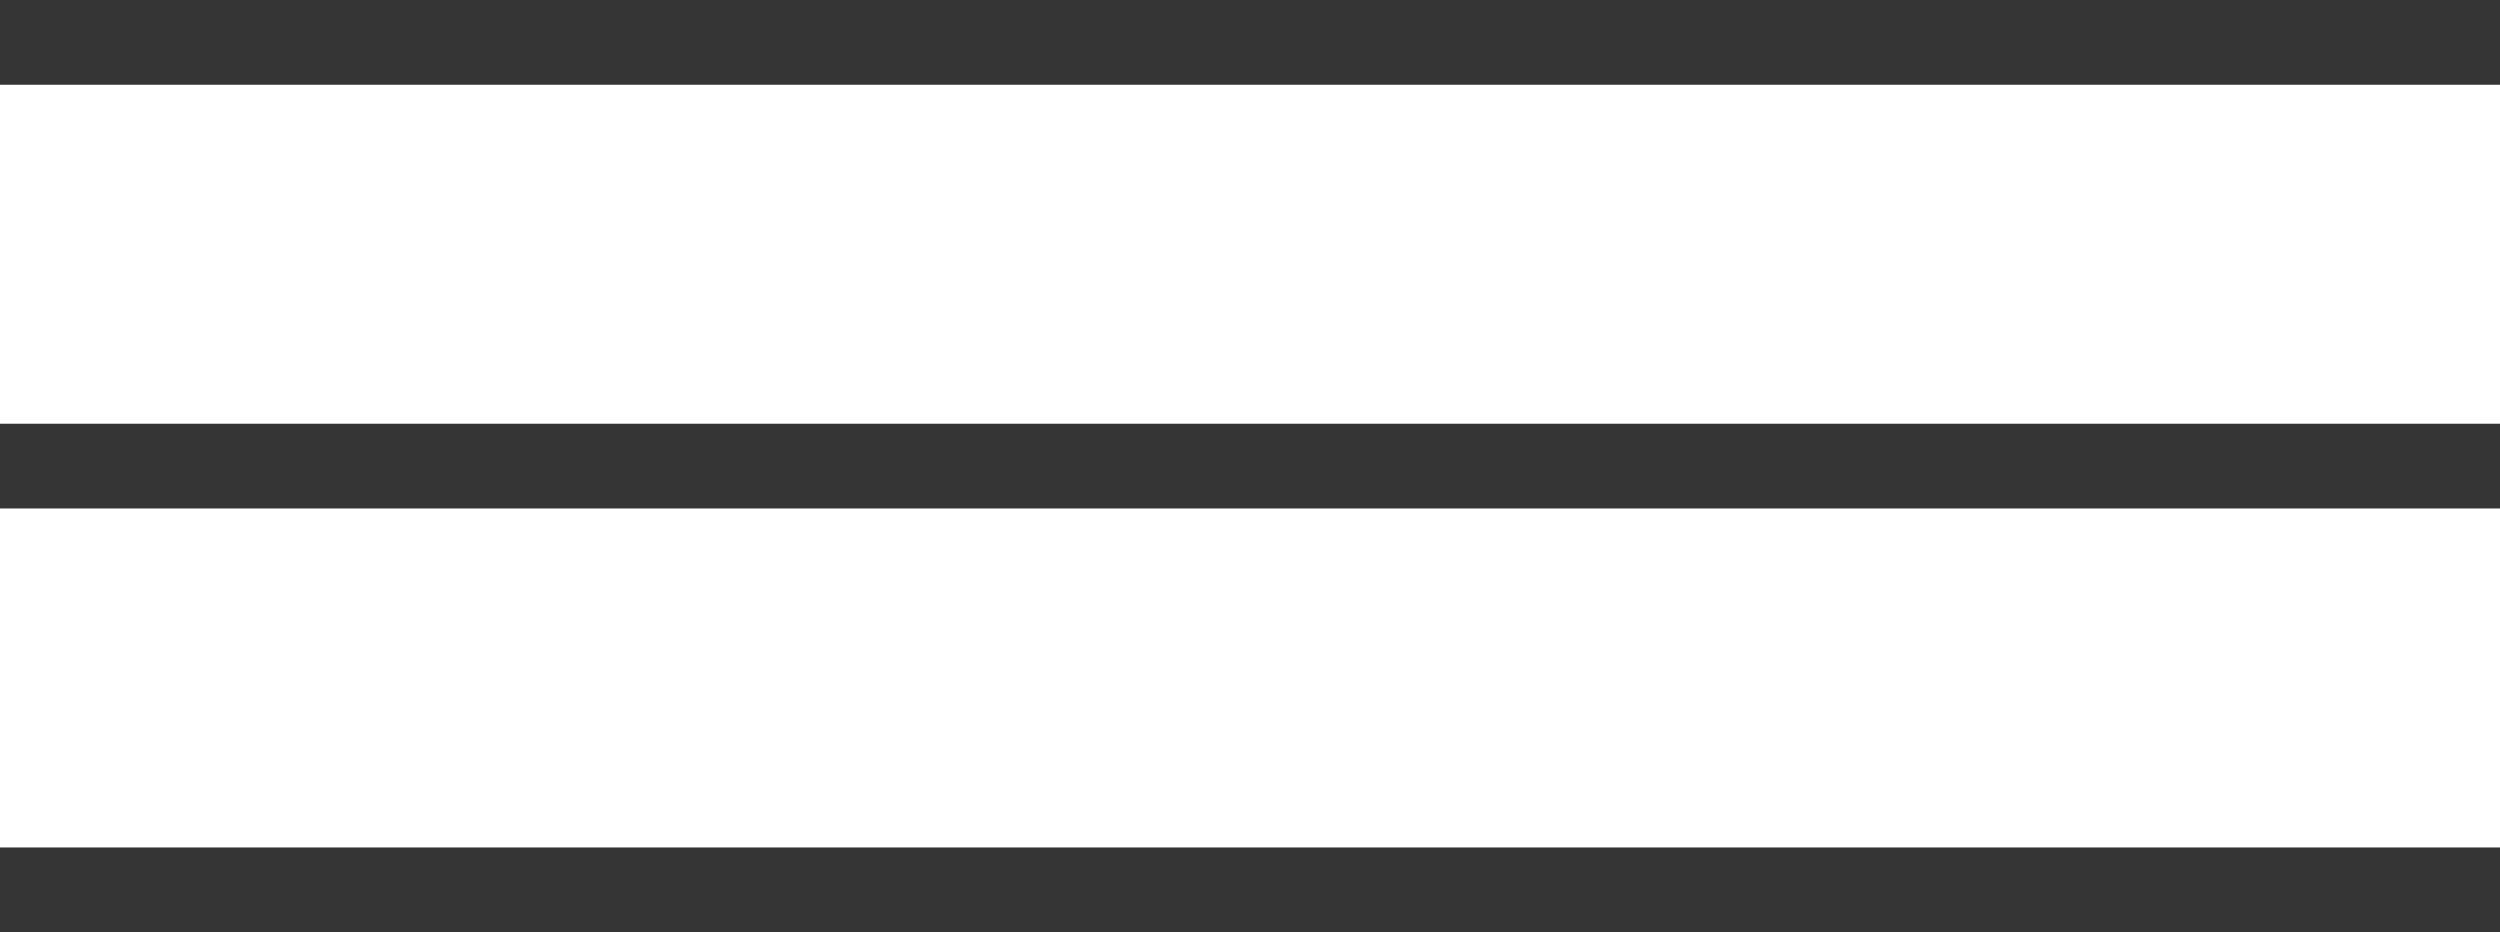 <?xml version="1.0" encoding="UTF-8"?> <svg xmlns="http://www.w3.org/2000/svg" width="59" height="22" viewBox="0 0 59 22" fill="none"> <line y1="1" x2="59" y2="1" stroke="#353535" stroke-width="2"></line> <line y1="11" x2="59" y2="11" stroke="#353535" stroke-width="2"></line> <line y1="21" x2="59" y2="21" stroke="#353535" stroke-width="2"></line> </svg> 